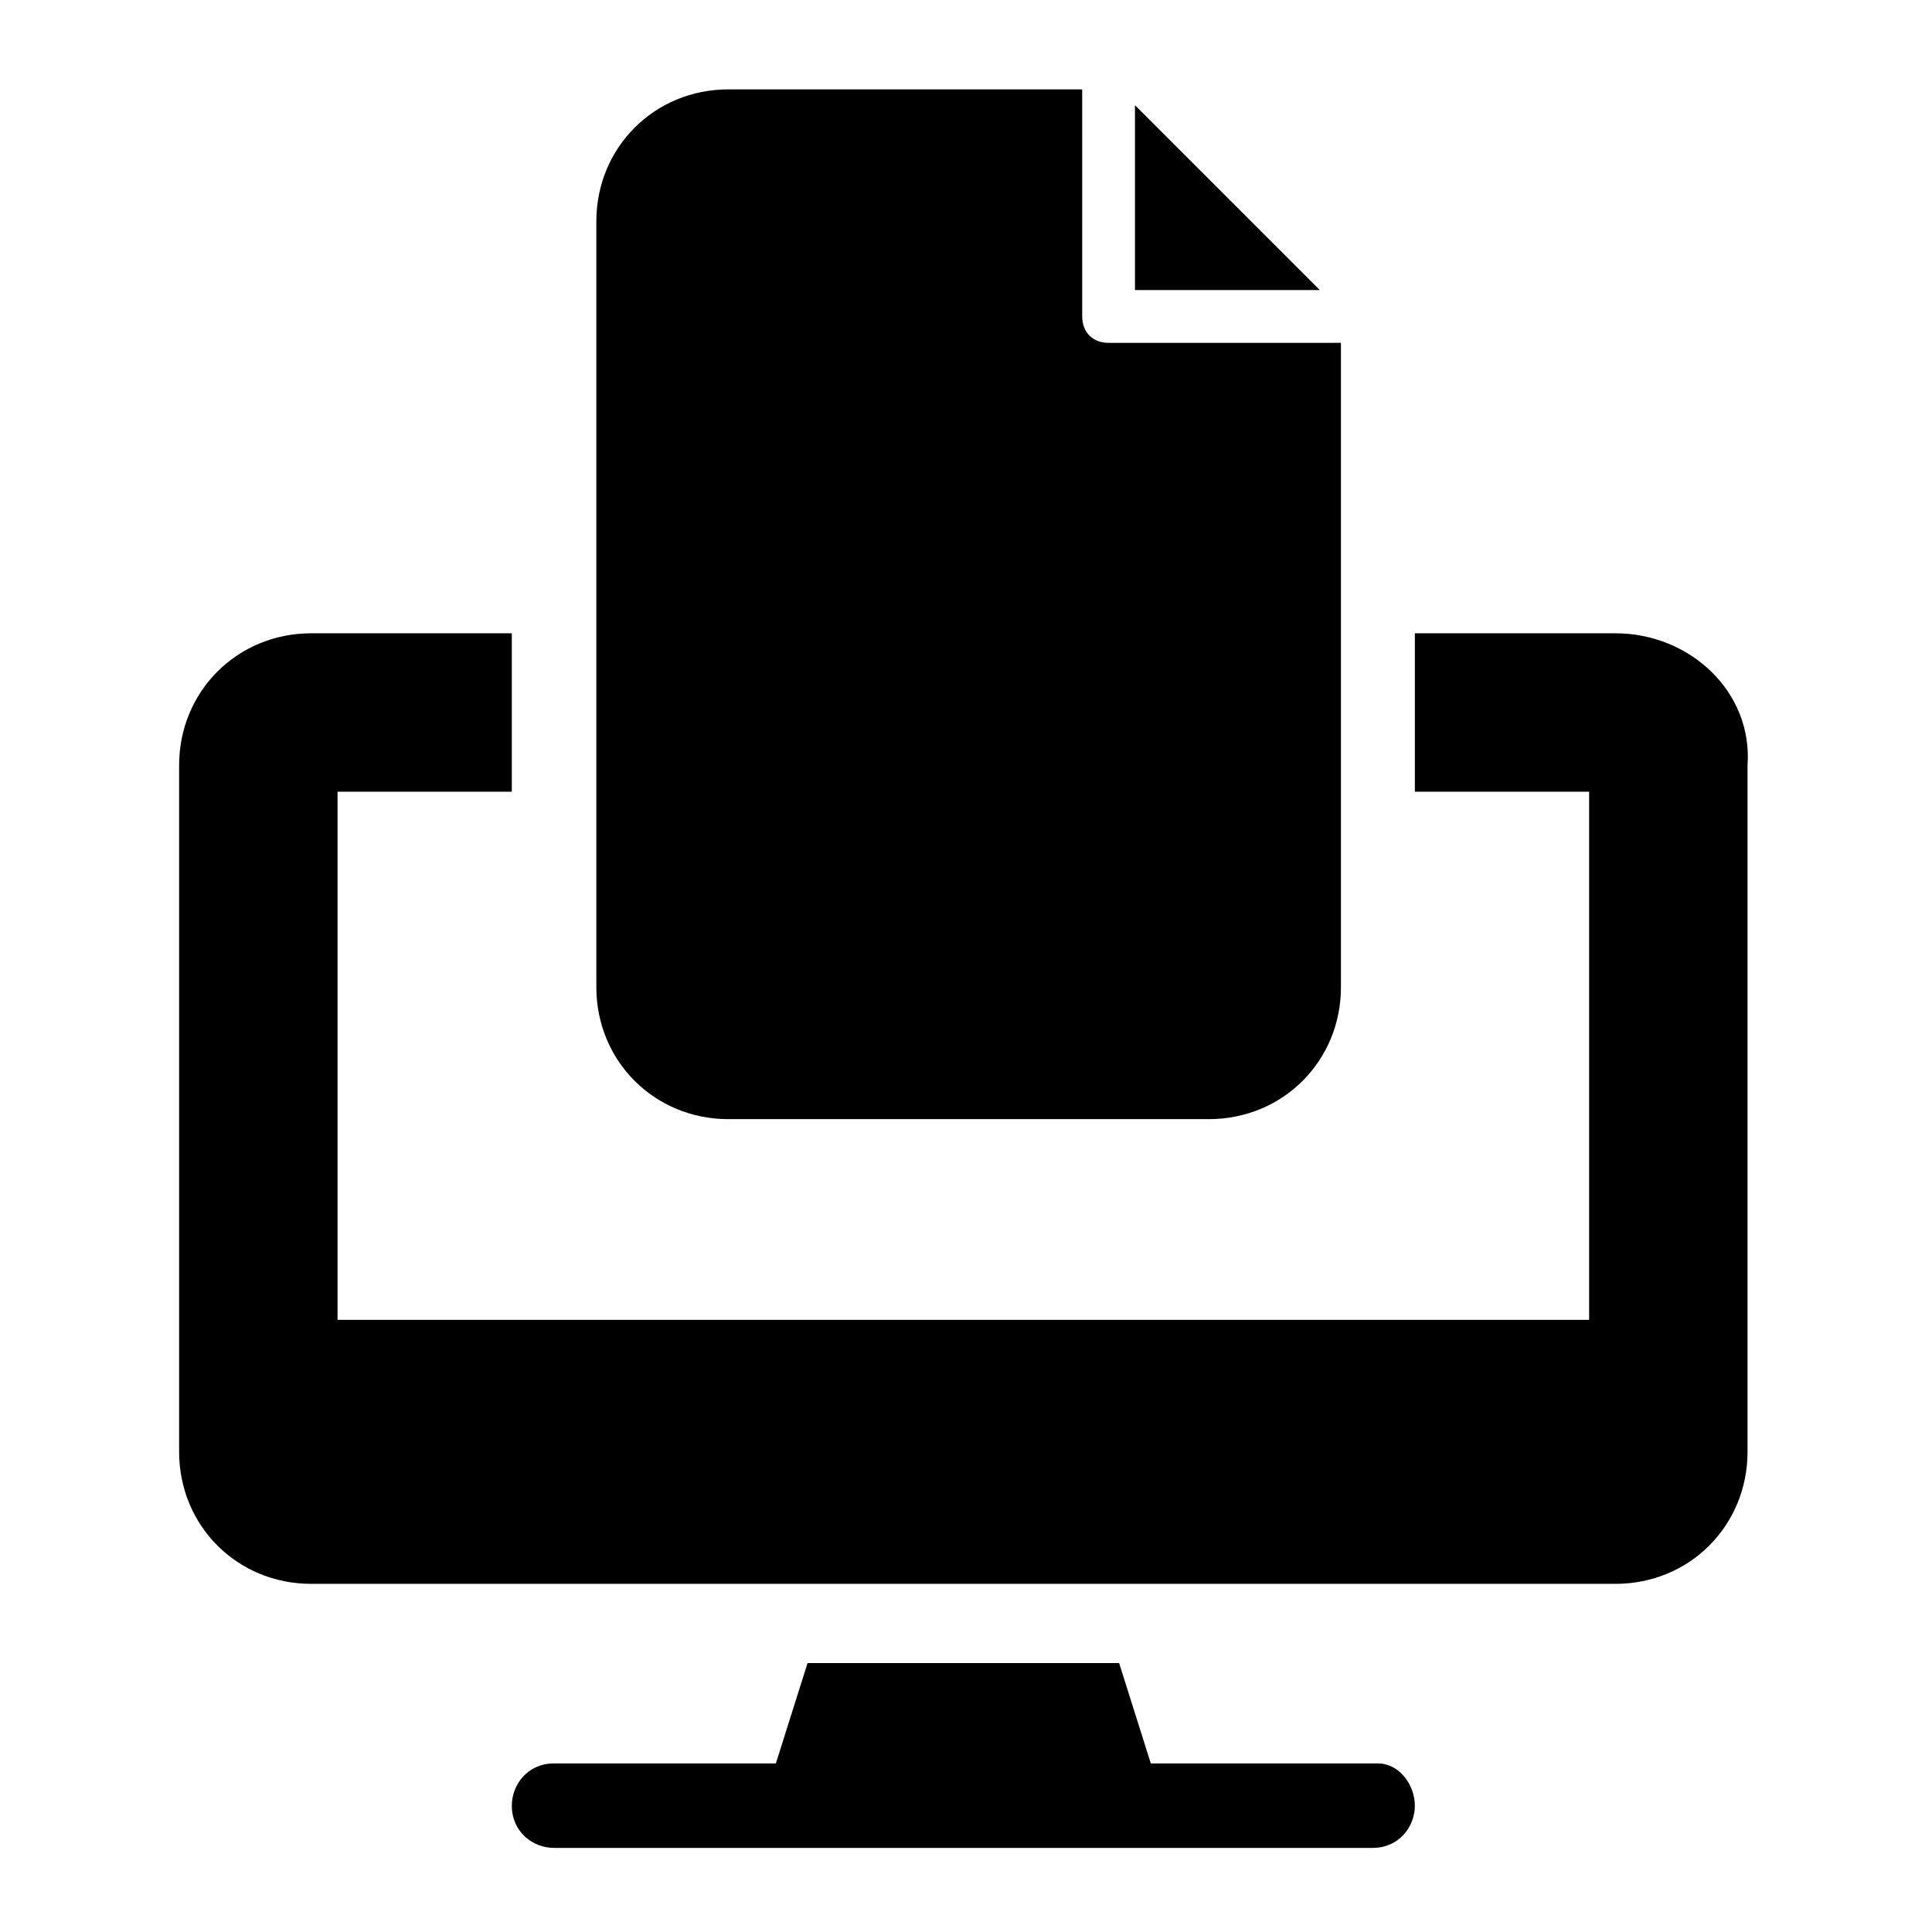 <?xml version="1.0" encoding="UTF-8"?>
<!-- Uploaded to: SVG Find, www.svgfind.com, Generator: SVG Find Mixer Tools -->
<svg fill="#000000" width="800px" height="800px" version="1.1" viewBox="144 144 512 512" xmlns="http://www.w3.org/2000/svg">
 <g>
  <path d="m572.13 311.83h-53.18v41.984h46.184v139.95h-331.68v-139.95h46.184v-41.984h-53.18c-19.594 0-34.988 15.395-34.988 34.988v181.93c0 19.594 15.395 34.988 34.988 34.988h345.67c19.594 0 34.988-15.395 34.988-34.988v-181.93c1.398-19.594-15.395-34.988-34.988-34.988z"/>
  <path d="m518.95 622.52c0 5.598-4.199 11.195-11.195 11.195h-216.92c-5.598 0-11.195-4.199-11.195-11.195 0-5.598 4.199-11.195 11.195-11.195h58.777l8.398-26.59h82.57l8.398 26.59h60.176c5.594 0 9.793 5.598 9.793 11.195z"/>
  <path d="m444.78 171.88v48.984h48.98z"/>
  <path d="m437.79 234.86c-4.199 0-6.996-2.801-6.996-6.996l-0.004-60.176h-93.766c-19.594 0-34.988 15.395-34.988 34.988v202.92c0 19.594 15.395 34.988 34.988 34.988h127.35c19.594 0 34.988-15.395 34.988-34.988v-170.74z"/>
 </g>
</svg>